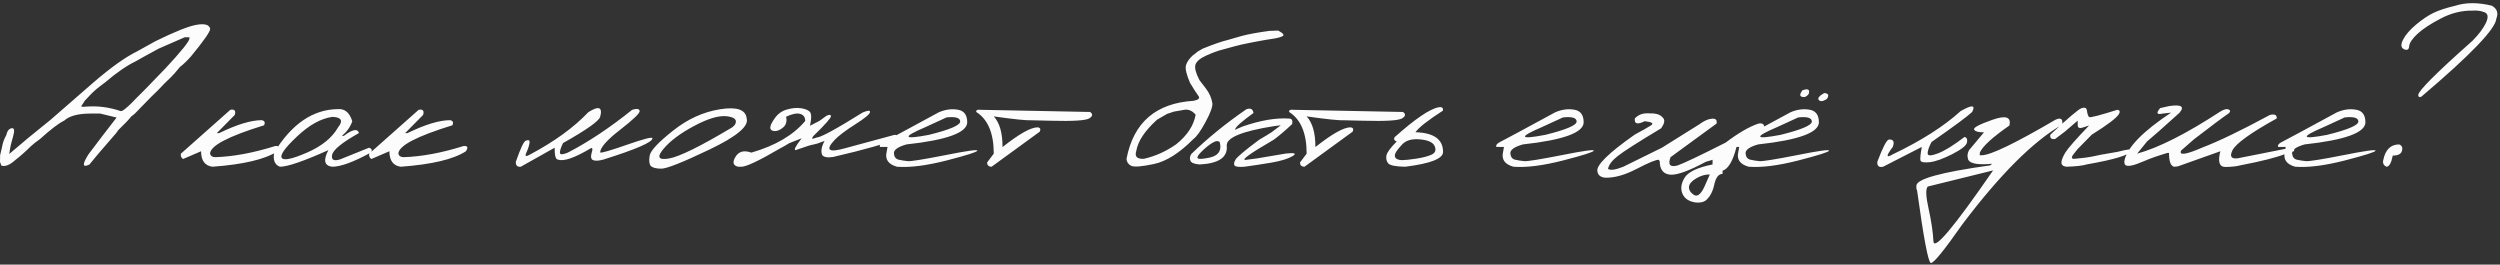 <?xml version="1.0" encoding="UTF-8"?> <svg xmlns="http://www.w3.org/2000/svg" width="1115" height="118" viewBox="0 0 1115 118" fill="none"><rect x="0" y="0" width="1115" height="118" fill="#333333" stroke="none"/> <path d="M41.844 36.633C49.529 30.031 55.893 25.495 60.938 23.023L69.266 18.402C78.068 14.069 84.246 11.615 87.801 11.039C91.389 10.43 93.37 11.039 93.742 12.867C93.742 14.12 90.898 18.199 85.211 25.105C83.417 27.137 81.758 28.728 80.234 29.879C78.406 32.147 77.052 33.688 76.172 34.5C75.529 35.177 74.598 36.074 73.379 37.191C71.415 39.324 69.435 41.322 67.438 43.184L61.75 49.023C60.633 50.276 59.566 51.241 58.551 51.918C57.671 53.103 55.758 55.117 52.812 57.961L51.797 59.383L51.086 60.195L43.672 68.777L39.863 73.398C36.715 74.888 36.579 73.365 39.457 68.828C43.452 63.513 47.633 58.046 52 52.426L44.688 50.648H40.422C34.836 50.648 30.909 51.698 28.641 53.797C26.305 54.88 22.699 57.622 17.824 62.023C15.996 63.31 14.591 64.427 13.609 65.375C11.477 67.508 9.242 69.488 6.906 71.316C4.401 73.585 2.302 74.431 0.609 73.856L0 72.231L0.051 69.234L0.863 65.781C1.202 63.75 1.845 61.922 2.793 60.297C3.199 58.435 3.995 57.402 5.18 57.199C6.398 56.962 6.618 58.181 5.84 60.855L4.875 64.41L4.52 66.188L4.215 68.016L4.113 68.676L12.645 61.465L22.598 53.391L41.844 36.633ZM40.117 42.473L37.781 44.961L37.223 45.875L36.156 47.449L37.121 47.652L38.391 47.551C43.638 47.145 48.818 47.822 53.93 49.582L54.844 49.277C56.503 48.092 58.331 46.417 60.328 44.25C61.648 43.031 66.151 38.427 73.836 30.438C80.945 22.787 84.5 18.352 84.5 17.133V16.625H82.367L70.738 21.703C65.491 24.547 62.089 26.426 60.531 27.34C56.57 29.236 51.983 32.401 46.77 36.836C43.858 38.935 41.641 40.814 40.117 42.473ZM102.73 48.973C104.626 48.6 105.286 49.362 104.711 51.258L96.688 59.383H97.703C105.625 55.523 111.99 53.594 116.797 53.594C118.049 53.898 118.371 54.66 117.762 55.879C101.715 60.822 93.691 65.053 93.691 68.574C93.928 69.556 94.69 70.064 95.977 70.098C104 69.861 112.938 68.202 122.789 65.121C124.583 64.986 124.922 65.764 123.805 67.457C118.32 71.046 108.621 73.348 94.707 74.363C91.356 73.889 89.68 71.587 89.68 67.457L81.656 70.91C80.878 70.47 80.539 69.691 80.641 68.574L102.73 48.973ZM150.516 48.668C153.732 48.363 155.932 50.175 157.117 54.102C156.237 56.607 154.697 58.773 152.496 60.602H153.359C157.219 57.656 159.47 57.233 160.113 59.332C152.564 63.564 148.569 66.814 148.129 69.082C147.689 71.316 148.891 71.977 151.734 71.062L164.582 65.883C165.835 66.255 166.122 66.966 165.445 68.016C157.727 72.247 151.971 74.363 148.18 74.363C144.659 73.957 144.083 71.486 146.453 66.949C135.451 71.892 128.257 74.363 124.871 74.363C122.535 73.517 121.672 71.401 122.281 68.016C130.068 55.32 139.479 48.871 150.516 48.668ZM132.438 60.906C127.021 66.018 124.77 69.201 125.684 70.453C126.598 71.706 130.339 70.91 136.906 68.066C143.508 65.189 148.112 61.465 150.719 56.895C153.156 53.882 152.344 52.29 148.281 52.121C143.135 52.832 137.854 55.76 132.438 60.906ZM186.723 48.973C188.618 48.6 189.279 49.362 188.703 51.258L180.68 59.383H181.695C189.617 55.523 195.982 53.594 200.789 53.594C202.042 53.898 202.363 54.66 201.754 55.879C185.707 60.822 177.684 65.053 177.684 68.574C177.921 69.556 178.682 70.064 179.969 70.098C187.992 69.861 196.93 68.202 206.781 65.121C208.576 64.986 208.914 65.764 207.797 67.457C202.312 71.046 192.613 73.348 178.699 74.363C175.348 73.889 173.672 71.587 173.672 67.457L165.648 70.91C164.87 70.47 164.531 69.691 164.633 68.574L186.723 48.973ZM281.938 48.973C284.003 48.329 285.12 48.499 285.289 49.48C285.458 50.428 282.564 53.221 276.605 57.859C270.647 62.464 267.668 65.849 267.668 68.016C268.277 68.287 272.306 67.118 279.754 64.512C287.236 61.905 290.977 60.957 290.977 61.668C291.044 63.395 283.766 66.56 269.141 71.164C267.042 71.74 265.501 71.824 264.52 71.418C263.572 71.012 263.368 69.878 263.91 68.016C264.384 66.594 264.299 65.934 263.656 66.035C256.276 70.436 251.333 72.146 248.828 71.164C247.846 71.164 247.355 69.404 247.355 65.883L232.273 74.363C230.75 74.533 230.005 73.822 230.039 72.231C232.172 66.069 233.678 62.904 234.559 62.734C235.879 62.193 236.404 62.599 236.133 63.953C235.896 65.273 235.422 66.678 234.711 68.168C234.034 69.658 234.491 69.962 236.082 69.082C247.152 63.225 255.921 56.878 262.387 50.039C267.092 47.06 268.853 47.754 267.668 52.121C267.059 54.051 261.54 57.944 251.113 63.801C250.098 65.9 249.641 67.372 249.742 68.219C249.878 69.065 251.079 68.997 253.348 68.016C262.556 63.242 272.086 56.895 281.938 48.973ZM321.191 48.719C328.707 47.534 332.651 48.922 333.023 52.883C334.039 56.302 328.538 60.889 316.52 66.644C304.501 72.4 297.29 75.26 294.887 75.227C292.483 75.193 290.926 74.769 290.215 73.957C289.538 73.111 289.385 71.587 289.758 69.387C290.13 67.186 293.583 63.496 300.117 58.316C306.651 53.103 313.676 49.904 321.191 48.719ZM295.801 66.543C292.855 70.098 293.685 71.486 298.289 70.707C302.927 69.928 312.355 65.29 326.574 56.793L327.641 55.828C329.029 53.661 327.928 52.341 324.34 51.867C320.751 51.393 315.826 52.832 309.562 56.184C303.333 59.501 298.746 62.954 295.801 66.543ZM351.051 48.82C353.319 48.177 355.35 47.991 357.145 48.262C358.939 48.499 360.259 49.007 361.105 49.785C361.952 50.564 362.003 52.663 361.258 56.082L365.422 53.949L368.57 51.664C369.857 51.021 370.534 51.072 370.602 51.816C370.703 52.527 368.062 55.507 362.68 60.754C361.766 61.973 362.24 62.176 364.102 61.363C365.93 61.363 372.802 57.639 384.719 50.191C387.055 49.176 388.155 49.125 388.02 50.039C387.884 50.953 385.684 52.764 381.418 55.473C377.152 58.181 374.122 60.466 372.328 62.328C367.927 66.966 369.484 68.219 377 66.086L398.938 60.145C400.19 60.111 400.427 60.72 399.648 61.973C395.146 64.038 385.802 66.712 371.617 69.996C369.078 70.402 367.436 70.115 366.691 69.133C366.014 67.508 366.37 65.409 367.758 62.836L364.457 64.055L362.324 64.562L360.852 64.918L354.859 66.949C353.911 66.949 354.809 65.189 357.551 61.668L352.016 63.852C350.526 64.766 349.104 65.578 347.75 66.289C338.542 71.672 332.854 74.363 330.688 74.363H329.266C326.964 73.889 326.54 72.434 327.996 69.996C329.452 67.525 331.822 66.882 335.105 68.066C345.803 64.986 353.81 60.28 359.125 53.949C359.125 52.29 358.38 51.241 356.891 50.801C355.401 50.361 353.302 50.784 350.594 52.07C351.068 54.135 350.611 55.743 349.223 56.895C347.868 58.012 346.582 58.536 345.363 58.469C344.178 58.367 343.569 57.859 343.535 56.945C343.535 55.997 344.229 54.559 345.617 52.629C347.005 50.699 348.816 49.43 351.051 48.82ZM418.691 50.09C421.569 48.837 424.396 48.448 427.172 48.922C429.948 49.362 431.353 51.224 431.387 54.508C431.387 59.146 422.348 62.447 404.27 64.41C400.478 65.493 398.616 66.814 398.684 68.371C398.785 69.928 399.479 70.876 400.766 71.215C402.086 71.519 403.474 71.74 404.93 71.875C406.419 71.977 411.988 71.079 421.637 69.184C431.285 67.254 436.042 66.594 435.906 67.203C435.805 67.779 431.234 69.234 422.195 71.57C413.19 73.872 405.81 74.803 400.055 74.363C396.195 73.28 394.655 71.096 395.434 67.812L395.84 65.527H392.438C392.167 64.715 392.742 63.97 394.164 63.293C395.62 62.582 403.796 58.181 418.691 50.09ZM412.75 56.691C402.221 61.194 402.729 62.345 414.273 60.145C423.583 57.842 428.238 55.862 428.238 54.203C428.238 52.544 426.207 51.935 422.145 52.375L412.75 56.691ZM437.328 48.973L486.18 49.938C487.5 50.852 487.382 51.8 485.824 52.781C484.267 53.763 478.529 54.118 468.609 53.848L460.129 53.645C457.962 53.78 452.326 53.204 443.219 51.918C445.826 54.728 447.129 59.281 447.129 65.578C454.543 59.721 459.74 56.793 462.719 56.793C463.938 56.895 464.276 57.538 463.734 58.723L442.254 74.363C440.9 74.329 440.24 73.686 440.273 72.434L443.219 68.523C443.219 59.417 440.612 53.221 435.398 49.938C435.297 49.091 435.94 48.77 437.328 48.973ZM570.07 13.629C572.271 14.814 572.931 15.643 572.051 16.117C571.171 16.591 569.732 16.98 567.734 17.285C565.805 17.556 563.672 17.912 561.336 18.352L557.121 19.164C554.819 19.604 552.737 20.078 550.875 20.586C549.013 21.094 547.083 21.619 545.086 22.16C543.089 22.668 540.702 23.548 537.926 24.801C535.184 26.053 533.592 27.424 533.152 28.914C532.746 30.37 533.355 32.655 534.98 35.77L537.824 39.477C539.382 41.508 540.346 43.691 540.719 46.027C540.888 47.551 539.872 50.344 537.672 54.406C535.505 58.435 533.711 60.957 532.289 61.973C526.094 68.236 520.22 71.96 514.668 73.144C509.116 74.329 505.697 74.583 504.41 73.906C503.158 73.229 502.497 72.197 502.43 70.809C505.544 54.626 515.514 46.01 532.34 44.961C534.54 44.521 535.268 43.81 534.523 42.828C533.779 41.846 532.526 39.9 530.766 36.988C529.141 33.23 528.531 30.607 528.938 29.117C529.378 27.628 530.41 26.138 532.035 24.648L533.102 23.887L534.117 23.023L536.402 21.703C541.04 19.807 544.747 18.521 547.523 17.844L553.871 16.016C556.816 15.237 560.879 14.492 566.059 13.781L570.07 13.629ZM506.797 67.254C505.951 69.827 507.102 71.012 510.25 70.809C515.294 69.658 520.068 67.508 524.57 64.359C529.513 60.398 532.408 55.997 533.254 51.156C531.663 49.294 529.885 48.583 527.922 49.023L523.555 49.785L520.508 50.801L516.039 53.391C510.589 58.333 507.508 62.954 506.797 67.254ZM555.902 48.719C557.764 48.075 558.814 48.634 559.051 50.395C553.939 54.085 551.214 56.488 550.875 57.605L550.723 57.91L554.277 56.387C562.233 53.645 569.139 52.477 574.996 52.883C576.181 52.917 576.621 53.729 576.316 55.32C572.999 58.435 570.223 60.788 567.988 62.379C557.595 68.405 553.431 71.384 555.496 71.316L560.574 70.656L573.523 68.473C577.484 68.033 578.466 68.422 576.469 69.641C574.471 70.826 571.323 71.79 567.023 72.535C562.758 73.246 558.763 73.856 555.039 74.363C552.5 74.566 551.027 74.38 550.621 73.805C550.215 73.229 550.35 72.366 551.027 71.215C551.704 70.03 555.225 67.068 561.59 62.328C564.264 60.771 566.109 59.654 567.125 58.977C568.141 58.266 569.512 57.233 571.238 55.879L568.344 56.234C554.091 58.469 547.016 61.346 547.117 64.867C547.693 70.081 543.681 72.908 535.082 73.348C532.678 73.178 531.29 72.62 530.918 71.672C530.546 70.724 530.664 69.742 531.273 68.727C538.654 61.583 546.863 54.914 555.902 48.719ZM535.895 67.609C534.371 69.133 533.796 70.115 534.168 70.555C534.574 70.961 535.878 70.961 538.078 70.555C543.089 69.878 545.069 67.508 544.02 63.445C543.342 62.667 542.191 62.785 540.566 63.801C538.975 64.816 537.418 66.086 535.895 67.609ZM576.875 48.973L625.727 49.938C627.047 50.852 626.928 51.8 625.371 52.781C623.814 53.763 618.076 54.118 608.156 53.848L599.676 53.645C597.509 53.78 591.872 53.204 582.766 51.918C585.372 54.728 586.676 59.281 586.676 65.578C594.09 59.721 599.286 56.793 602.266 56.793C603.484 56.895 603.823 57.538 603.281 58.723L581.801 74.363C580.447 74.329 579.786 73.686 579.82 72.434L582.766 68.523C582.766 59.417 580.159 53.221 574.945 49.938C574.844 49.091 575.487 48.77 576.875 48.973ZM641.57 47.855C643.161 47.585 643.805 48.092 643.5 49.379C636.763 53.712 632.701 56.911 631.312 58.977C639.505 59.214 643.602 62.142 643.602 67.762C643.602 70.775 637.965 72.975 626.691 74.363C622.392 74.296 619.853 73.771 619.074 72.789C618.329 71.773 618.092 70.606 618.363 69.285C618.634 67.965 620.158 65.9 622.934 63.09C621.85 62.717 621.529 62.091 621.969 61.211C631.109 53.052 637.643 48.6 641.57 47.855ZM633.445 62.176C629.823 61.803 627.132 62.548 625.371 64.41C623.645 66.272 622.612 67.643 622.273 68.523C621.969 69.404 622.07 70.098 622.578 70.606C623.12 71.113 624.034 71.384 625.32 71.418C626.641 71.418 628.74 71.198 631.617 70.758C634.529 70.318 636.814 69.725 638.473 68.981C640.132 68.202 640.605 66.966 639.895 65.273C639.217 63.547 637.068 62.514 633.445 62.176ZM693.621 50.09C696.499 48.837 699.326 48.448 702.102 48.922C704.878 49.362 706.283 51.224 706.316 54.508C706.316 59.146 697.277 62.447 679.199 64.41C675.408 65.493 673.546 66.814 673.613 68.371C673.715 69.928 674.409 70.876 675.695 71.215C677.016 71.519 678.404 71.74 679.859 71.875C681.349 71.977 686.918 71.079 696.566 69.184C706.215 67.254 710.971 66.594 710.836 67.203C710.734 67.779 706.164 69.234 697.125 71.57C688.12 73.872 680.74 74.803 674.984 74.363C671.125 73.28 669.585 71.096 670.363 67.812L670.77 65.527H667.367C667.096 64.715 667.672 63.97 669.094 63.293C670.549 62.582 678.725 58.181 693.621 50.09ZM687.68 56.691C677.151 61.194 677.659 62.345 689.203 60.145C698.513 57.842 703.168 55.862 703.168 54.203C703.168 52.544 701.137 51.935 697.074 52.375L687.68 56.691ZM736.328 55.93C737.716 55.05 736.785 54.423 733.535 54.051C730.217 55.71 728.762 55.27 729.168 52.73C730.624 51.309 732.333 50.581 734.297 50.547C736.294 50.479 737.835 50.581 738.918 50.852C740.035 51.089 741 51.698 741.812 52.68C742.625 53.628 742.32 55.134 740.898 57.199C730.471 63.462 723.988 67.609 721.449 69.641C718.91 71.638 717.488 73.534 717.184 75.328C718.233 76.073 720.501 75.751 723.988 74.363L741.203 65.883L757.859 55.473C759.924 53.915 761.803 53.069 763.496 52.934C765.223 52.798 765.917 53.526 765.578 55.117L745.062 70.098C743.776 73.517 744.859 74.736 748.312 73.754C751.224 72.704 758.333 69.319 769.641 63.598C775.328 59.298 780.203 56.471 784.266 55.117C786.094 54.745 786.974 55.439 786.906 57.199C784.74 58.418 780.592 61.228 774.465 65.629C772.874 71.824 770.809 75.328 768.27 76.141V77.562C766.475 77.562 765.24 79.154 764.562 82.336C763.885 85.518 762.599 87.888 760.703 89.445C759.688 90.19 758.232 90.478 756.336 90.309C753.323 89.902 751.342 88.616 750.395 86.449C749.447 84.283 749.751 81.896 751.309 79.289C752.9 76.682 757.064 74.702 763.801 73.348V71.266L760.754 72.18C753.475 76.107 748.296 78.019 745.215 77.918C741.931 77.749 740.272 75.751 740.238 71.926L739.832 71.266C738.579 71.198 735.279 72.552 729.93 75.328C724.615 78.104 719.892 79.408 715.762 79.238C713.798 79.001 712.698 78.087 712.461 76.496C711.716 73.822 717.285 68.32 729.168 59.992C732.587 58.164 734.974 56.81 736.328 55.93ZM755.371 86.856C756.895 87.905 758.452 86.805 760.043 83.555L762.582 77.816C760.618 77.749 758.604 78.324 756.539 79.543C754.508 80.728 753.424 81.981 753.289 83.301C753.188 84.621 753.882 85.806 755.371 86.856ZM798.535 50.09C801.413 48.837 804.24 48.448 807.016 48.922C809.792 49.362 811.197 51.224 811.23 54.508C811.23 59.146 802.191 62.447 784.113 64.41C780.322 65.493 778.46 66.814 778.527 68.371C778.629 69.928 779.323 70.876 780.609 71.215C781.93 71.519 783.318 71.74 784.773 71.875C786.263 71.977 791.832 71.079 801.48 69.184C811.129 67.254 815.885 66.594 815.75 67.203C815.648 67.779 811.078 69.234 802.039 71.57C793.034 73.872 785.654 74.803 779.898 74.363C776.039 73.28 774.499 71.096 775.277 67.812L775.684 65.527H772.281C772.01 64.715 772.586 63.97 774.008 63.293C775.464 62.582 783.639 58.181 798.535 50.09ZM792.594 56.691C782.065 61.194 782.573 62.345 794.117 60.145C803.427 57.842 808.082 55.862 808.082 54.203C808.082 52.544 806.051 51.935 801.988 52.375L792.594 56.691ZM803.918 40.238C802.293 42.371 802.632 43.387 804.934 43.285C806.254 42.743 806.897 41.931 806.863 40.848C806.863 39.764 805.882 39.561 803.918 40.238ZM813.566 41.508C811.332 42.794 810.536 43.827 811.18 44.605C811.857 45.384 813.042 45.249 814.734 44.199C815.919 42.507 815.53 41.609 813.566 41.508ZM874.402 49.582C879.514 46.637 881.241 46.755 879.582 49.938C877.585 51.833 871.542 56.302 861.453 63.344C860.302 65.544 859.727 67.237 859.727 68.422C859.727 69.573 861.25 69.573 864.297 68.422C867.378 67.237 871.322 64.799 876.129 61.109C877.145 61.245 877.534 62.023 877.297 63.445C877.094 64.833 874.91 66.594 870.746 68.727C866.616 70.826 863.264 72.027 860.691 72.332C858.152 72.603 856.764 72.349 856.527 71.57C856.324 70.758 856.527 68.743 857.137 65.527L839.871 74.363C838.009 74.769 837.146 74.042 837.281 72.18C839.719 65.713 841.445 62.396 842.461 62.227C844.458 62.091 845.034 63.191 844.188 65.527C841.107 69.556 841.107 70.656 844.188 68.828C856.917 62.734 866.988 56.319 874.402 49.582ZM888.723 53.391C894.613 51.325 897.102 52.189 896.188 55.98C888.503 61.329 884.102 65.375 882.984 68.117V69.234H883.898C887.758 69.234 898.743 63.936 916.855 53.34C919.225 52.324 920.173 53.086 919.699 55.625C906.902 62.938 892.108 77.698 875.316 99.906C867.022 111.755 862.299 117.544 861.148 117.273C859.997 117.036 857.966 106.339 855.055 85.18L854.699 84.012V82.844C854.699 79.831 865.685 76.801 887.656 73.754L888.469 73.043C881.529 73.686 877.923 72.857 877.652 70.555C877.348 69.37 877.534 68.168 878.211 66.949L884.863 59.027C882.324 59.027 880.852 58.604 880.445 57.758C880.073 56.911 882.832 55.456 888.723 53.391ZM859.777 83.199C858.796 84.249 858.914 87.516 860.133 93C861.352 98.484 862.079 103.359 862.316 107.625C862.553 111.924 871.423 101.379 888.926 75.988L886.945 76.496L859.777 83.199ZM928.332 48.262C929.686 47.788 930.482 48.042 930.719 49.023C930.956 50.818 931.311 51.884 931.785 52.223C932.293 52.527 936.474 51.444 944.328 48.973C945.445 49.108 945.682 49.751 945.039 50.902C943.888 52.697 939.859 55.743 932.953 60.043L926.555 66.543L924.523 69.133C923.677 70.419 923.999 70.978 925.488 70.809C927.012 70.639 928.586 70.47 930.211 70.301C931.87 70.098 934.087 69.674 936.863 69.031L944.48 67.711C949.051 66.492 951.133 66.323 950.727 67.203C949.711 69.133 943.076 71.164 930.82 73.297C929.026 73.872 925.945 74.228 921.578 74.363C920.122 74.16 919.395 73.534 919.395 72.484C919.428 71.435 920.004 69.962 921.121 68.066C922.272 66.171 925.81 62.142 931.734 55.98L929.145 56.793C927.452 57.436 926.622 57.064 926.656 55.676V53.797L920.969 58.672L916.602 61.973C914.875 62.243 914.164 61.6 914.469 60.043C922.357 52.663 926.978 48.736 928.332 48.262ZM990.285 49.734C991.91 48.753 993.129 48.448 993.941 48.82C994.788 49.159 994.839 49.717 994.094 50.496C991.352 52.358 986.138 56.251 978.453 62.176L972.766 67.152C971.75 69.454 974.966 68.981 982.414 65.731C989.828 62.887 999.815 58.062 1012.38 51.258C1014.54 50.75 1015.56 51.275 1015.42 52.832C1003.71 59.298 997.107 64.072 995.617 67.152C994.365 69.793 995.16 70.944 998.004 70.606L1020.75 66.086C1022.92 65.544 1023.68 66.001 1023.04 67.457L1019.48 68.574C1015.29 70.233 1008.65 71.926 999.578 73.652C997.547 74.194 995.177 74.465 992.469 74.465C989.794 74.431 989.066 72.095 990.285 67.457L971.293 74.211L969.668 74.363C968.145 74.059 967.383 72.01 967.383 68.219H966.621C962.389 69.471 959.004 70.656 956.465 71.773C953.96 72.857 952.047 73.534 950.727 73.805C949.44 74.076 948.526 74.025 947.984 73.652C947.477 73.28 947.341 72.484 947.578 71.266C949.034 65.443 955.94 58.435 968.297 50.242L964.539 50.648C961.898 51.258 961.526 50.445 963.422 48.211L967.484 47.297C972.901 46.518 974.424 47.517 972.055 50.293C964.844 56.827 960.036 61.075 957.633 63.039L953.164 68.523C962.779 65.883 975.152 59.62 990.285 49.734ZM1042.29 50.09C1045.16 48.837 1047.99 48.448 1050.77 48.922C1053.54 49.362 1054.95 51.224 1054.98 54.508C1054.98 59.146 1045.94 62.447 1027.86 64.41C1024.07 65.493 1022.21 66.814 1022.28 68.371C1022.38 69.928 1023.07 70.876 1024.36 71.215C1025.68 71.519 1027.07 71.74 1028.52 71.875C1030.01 71.977 1035.58 71.079 1045.23 69.184C1054.88 67.254 1059.64 66.594 1059.5 67.203C1059.4 67.779 1054.83 69.234 1045.79 71.57C1036.78 73.872 1029.4 74.803 1023.65 74.363C1019.79 73.28 1018.25 71.096 1019.03 67.812L1019.43 65.527H1016.03C1015.76 64.715 1016.34 63.97 1017.76 63.293C1019.21 62.582 1027.39 58.181 1042.29 50.09ZM1036.34 56.691C1025.82 61.194 1026.32 62.345 1037.87 60.145C1047.18 57.842 1051.83 55.862 1051.83 54.203C1051.83 52.544 1049.8 51.935 1045.74 52.375L1036.34 56.691ZM1095.05 2.559C1099.82 1.035 1105.27 1.035 1111.4 2.559C1113.7 3.913 1114.36 5.809 1113.38 8.246C1113.14 12.783 1102 24.395 1079.96 43.082C1079.05 43.522 1078.58 43.285 1078.54 42.371C1078.54 40.543 1086.6 32.486 1102.71 18.199C1105.59 15.288 1107.61 12.596 1108.76 10.125C1109.91 7.62 1109.67 6.062 1108.05 5.453C1106.42 4.81 1104.61 4.573 1102.61 4.742C1097.91 4.674 1093.27 5.826 1088.7 8.195C1084.13 10.565 1080.64 12.85 1078.24 15.051C1075.87 17.251 1074.62 19.113 1074.48 20.637C1074.38 22.126 1073.62 22.566 1072.2 21.957C1070.81 21.314 1070.65 19.909 1071.74 17.742C1072.82 15.575 1074.75 13.324 1077.53 10.988C1080.34 8.652 1082.93 6.909 1085.3 5.758C1087.67 4.607 1090.92 3.54 1095.05 2.559ZM1070.01 64.41C1071.26 64.884 1071.69 65.832 1071.28 67.254C1070.91 68.676 1069.54 69.387 1067.17 69.387C1066.52 72.704 1065.58 74.363 1064.32 74.363C1063.11 73.754 1062.63 72.806 1062.9 71.519C1063.85 66.78 1066.22 64.41 1070.01 64.41Z" fill="#FCFCFC"></path> </svg> 
